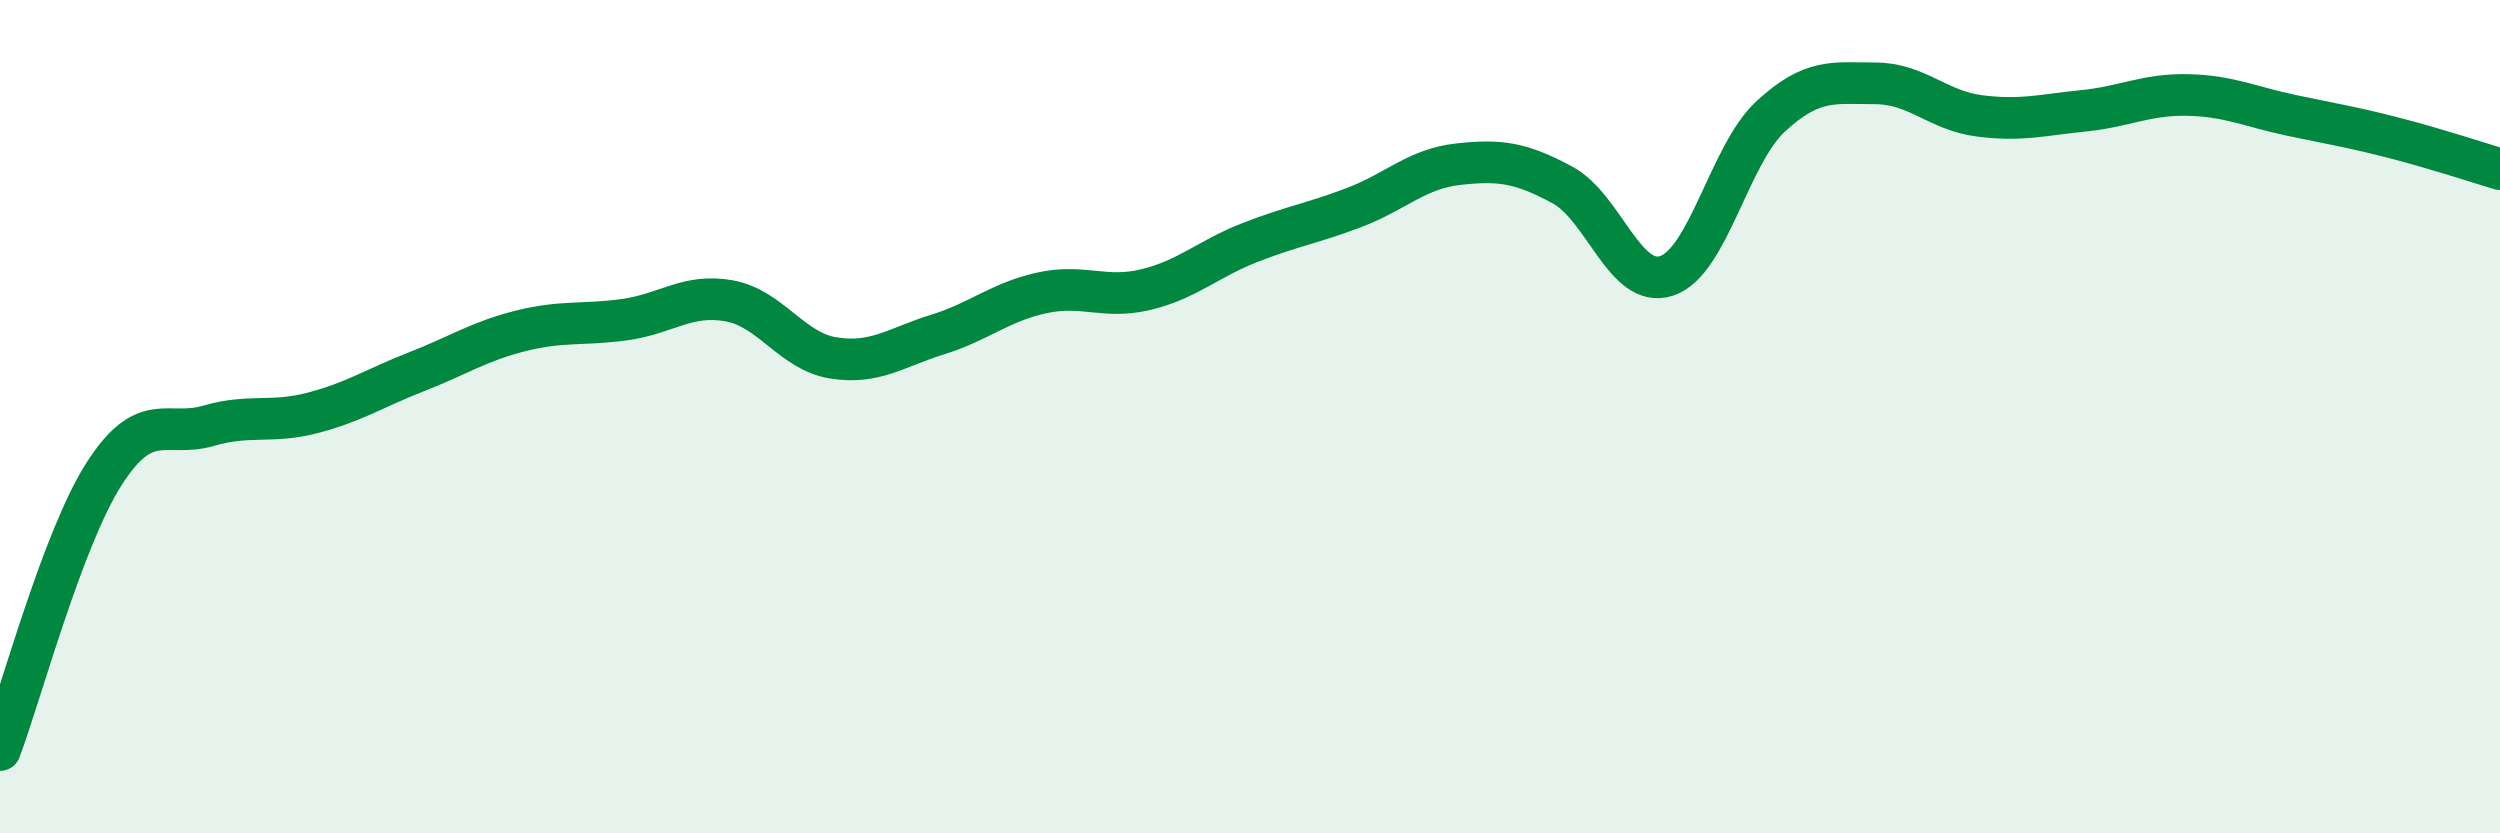 
    <svg width="60" height="20" viewBox="0 0 60 20" xmlns="http://www.w3.org/2000/svg">
      <path
        d="M 0,18 C 0.5,16.67 1.5,12.93 2.5,11.37 C 3.5,9.81 4,10.51 5,10.22 C 6,9.93 6.5,10.17 7.5,9.91 C 8.5,9.65 9,9.31 10,8.92 C 11,8.53 11.5,8.19 12.5,7.94 C 13.5,7.69 14,7.81 15,7.67 C 16,7.53 16.5,7.04 17.5,7.22 C 18.5,7.4 19,8.43 20,8.59 C 21,8.75 21.5,8.34 22.5,8.03 C 23.5,7.72 24,7.25 25,7.03 C 26,6.81 26.5,7.19 27.5,6.95 C 28.5,6.71 29,6.21 30,5.82 C 31,5.43 31.5,5.36 32.5,4.98 C 33.5,4.6 34,4.05 35,3.94 C 36,3.83 36.5,3.9 37.5,4.44 C 38.5,4.98 39,6.95 40,6.62 C 41,6.29 41.5,3.71 42.5,2.79 C 43.5,1.87 44,2 45,2 C 46,2 46.5,2.65 47.5,2.78 C 48.5,2.91 49,2.76 50,2.66 C 51,2.56 51.5,2.26 52.5,2.28 C 53.5,2.3 54,2.56 55,2.77 C 56,2.98 56.5,3.06 57.5,3.32 C 58.5,3.58 59.5,3.91 60,4.06L60 20L0 20Z"
        fill="#008740"
        opacity="0.1"
        stroke-linecap="round"
        stroke-linejoin="round"
      />
      <path
        d="M 0,18 C 0.5,16.67 1.5,12.93 2.5,11.37 C 3.5,9.81 4,10.51 5,10.22 C 6,9.93 6.5,10.17 7.5,9.91 C 8.5,9.65 9,9.31 10,8.92 C 11,8.53 11.5,8.19 12.5,7.94 C 13.5,7.69 14,7.81 15,7.67 C 16,7.53 16.5,7.04 17.5,7.22 C 18.5,7.4 19,8.43 20,8.59 C 21,8.75 21.5,8.34 22.5,8.03 C 23.5,7.72 24,7.25 25,7.03 C 26,6.81 26.5,7.19 27.5,6.95 C 28.5,6.71 29,6.21 30,5.82 C 31,5.43 31.5,5.36 32.5,4.98 C 33.5,4.6 34,4.05 35,3.94 C 36,3.83 36.5,3.9 37.5,4.44 C 38.5,4.98 39,6.95 40,6.62 C 41,6.29 41.5,3.71 42.5,2.79 C 43.5,1.87 44,2 45,2 C 46,2 46.5,2.65 47.5,2.78 C 48.5,2.91 49,2.76 50,2.66 C 51,2.56 51.5,2.26 52.5,2.28 C 53.5,2.3 54,2.56 55,2.77 C 56,2.98 56.5,3.06 57.5,3.32 C 58.5,3.58 59.5,3.91 60,4.06"
        stroke="#008740"
        stroke-width="1"
        fill="none"
        stroke-linecap="round"
        stroke-linejoin="round"
      />
    </svg>
  